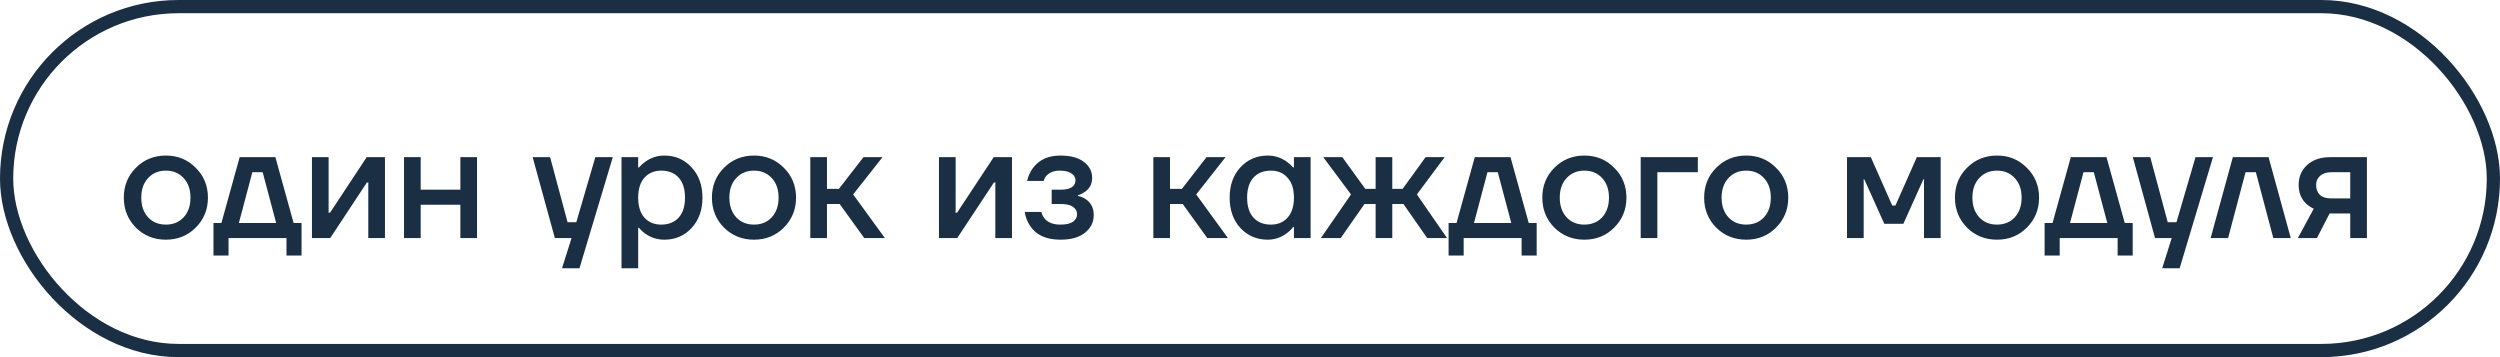 <?xml version="1.0" encoding="UTF-8"?> <svg xmlns="http://www.w3.org/2000/svg" width="189" height="27" viewBox="0 0 189 27" fill="none"><rect x="0.5" y="0.5" width="188" height="26" rx="13" stroke="#1A2F44"></rect><path d="M10.272 17.208C9.664 16.592 9.36 15.836 9.36 14.94C9.36 14.044 9.664 13.292 10.272 12.684C10.888 12.068 11.644 11.76 12.54 11.76C13.436 11.76 14.188 12.068 14.796 12.684C15.412 13.292 15.72 14.044 15.72 14.94C15.72 15.836 15.412 16.592 14.796 17.208C14.188 17.816 13.436 18.12 12.54 18.12C11.644 18.12 10.888 17.816 10.272 17.208ZM11.196 13.464C10.852 13.832 10.68 14.324 10.68 14.94C10.68 15.556 10.852 16.052 11.196 16.428C11.54 16.796 11.988 16.98 12.54 16.98C13.092 16.98 13.54 16.796 13.884 16.428C14.228 16.052 14.4 15.556 14.4 14.94C14.4 14.324 14.228 13.832 13.884 13.464C13.54 13.088 13.092 12.9 12.54 12.9C11.988 12.9 11.54 13.088 11.196 13.464ZM16.138 19.32V16.86H16.738L18.118 11.88H20.818L22.198 16.86H22.798V19.32H21.658V18H17.278V19.32H16.138ZM18.058 16.86H20.878L19.858 13.02H19.078L18.058 16.86ZM23.583 18V11.88H24.843V15.96L24.831 16.08H24.951L27.723 11.88H29.103V18H27.843V13.92L27.855 13.8H27.735L24.963 18H23.583ZM30.544 18V11.88H31.804V14.34H34.804V11.88H36.064V18H34.804V15.48H31.804V18H30.544ZM40.268 11.88H41.588L42.908 16.8H43.568L45.008 11.88H46.328L43.808 20.28H42.488L43.208 18H41.948L40.268 11.88ZM46.986 20.28V11.88H48.246V12.66H48.306C48.45 12.492 48.614 12.344 48.798 12.216C49.23 11.912 49.706 11.76 50.226 11.76C51.05 11.76 51.734 12.056 52.278 12.648C52.83 13.232 53.106 13.996 53.106 14.94C53.106 15.884 52.83 16.652 52.278 17.244C51.734 17.828 51.05 18.12 50.226 18.12C49.698 18.12 49.222 17.972 48.798 17.676C48.606 17.54 48.442 17.388 48.306 17.22H48.246V20.28H46.986ZM48.714 13.44C48.402 13.792 48.246 14.292 48.246 14.94C48.246 15.588 48.402 16.092 48.714 16.452C49.034 16.804 49.458 16.98 49.986 16.98C50.546 16.98 50.986 16.804 51.306 16.452C51.626 16.1 51.786 15.596 51.786 14.94C51.786 14.284 51.626 13.78 51.306 13.428C50.986 13.076 50.546 12.9 49.986 12.9C49.458 12.9 49.034 13.08 48.714 13.44ZM54.733 17.208C54.125 16.592 53.821 15.836 53.821 14.94C53.821 14.044 54.125 13.292 54.733 12.684C55.349 12.068 56.105 11.76 57.001 11.76C57.897 11.76 58.649 12.068 59.257 12.684C59.873 13.292 60.181 14.044 60.181 14.94C60.181 15.836 59.873 16.592 59.257 17.208C58.649 17.816 57.897 18.12 57.001 18.12C56.105 18.12 55.349 17.816 54.733 17.208ZM55.657 13.464C55.313 13.832 55.141 14.324 55.141 14.94C55.141 15.556 55.313 16.052 55.657 16.428C56.001 16.796 56.449 16.98 57.001 16.98C57.553 16.98 58.001 16.796 58.345 16.428C58.689 16.052 58.861 15.556 58.861 14.94C58.861 14.324 58.689 13.832 58.345 13.464C58.001 13.088 57.553 12.9 57.001 12.9C56.449 12.9 56.001 13.088 55.657 13.464ZM61.259 18V11.88H62.519V14.28H63.419L65.279 11.88H66.719L64.499 14.7L66.899 18H65.339L63.479 15.42H62.519V18H61.259ZM70.986 18V11.88H72.246V15.96L72.234 16.08H72.354L75.126 11.88H76.506V18H75.246V13.92L75.258 13.8H75.138L72.366 18H70.986ZM77.467 16.02H78.727C78.759 16.18 78.835 16.34 78.955 16.5C79.211 16.82 79.615 16.98 80.167 16.98C80.599 16.98 80.915 16.908 81.115 16.764C81.323 16.62 81.427 16.432 81.427 16.2C81.427 15.968 81.323 15.78 81.115 15.636C80.915 15.492 80.599 15.42 80.167 15.42H79.507V14.34H80.167C80.927 14.34 81.307 14.1 81.307 13.62C81.307 13.42 81.207 13.252 81.007 13.116C80.807 12.972 80.507 12.9 80.107 12.9C79.683 12.9 79.347 13.032 79.099 13.296C79.011 13.4 78.947 13.528 78.907 13.68H77.647C77.735 13.312 77.879 12.992 78.079 12.72C78.543 12.08 79.239 11.76 80.167 11.76C80.935 11.76 81.527 11.92 81.943 12.24C82.359 12.56 82.567 12.96 82.567 13.44C82.567 13.896 82.387 14.248 82.027 14.496C81.883 14.608 81.703 14.696 81.487 14.76V14.808C81.703 14.856 81.903 14.94 82.087 15.06C82.487 15.332 82.687 15.732 82.687 16.26C82.687 16.796 82.467 17.24 82.027 17.592C81.595 17.944 80.975 18.12 80.167 18.12C79.095 18.12 78.331 17.772 77.875 17.076C77.659 16.748 77.523 16.396 77.467 16.02ZM87.193 18V11.88H88.453V14.28H89.353L91.213 11.88H92.653L90.433 14.7L92.833 18H91.273L89.413 15.42H88.453V18H87.193ZM93.778 17.244C93.234 16.652 92.962 15.884 92.962 14.94C92.962 13.996 93.234 13.232 93.778 12.648C94.33 12.056 95.018 11.76 95.842 11.76C96.362 11.76 96.838 11.912 97.27 12.216C97.454 12.344 97.618 12.492 97.762 12.66H97.822V11.88H99.082V18H97.822V17.16H97.762C97.642 17.328 97.478 17.488 97.27 17.64C96.838 17.96 96.362 18.12 95.842 18.12C95.018 18.12 94.33 17.828 93.778 17.244ZM94.762 13.428C94.442 13.78 94.282 14.284 94.282 14.94C94.282 15.596 94.442 16.1 94.762 16.452C95.082 16.804 95.522 16.98 96.082 16.98C96.61 16.98 97.03 16.804 97.342 16.452C97.662 16.092 97.822 15.588 97.822 14.94C97.822 14.292 97.662 13.792 97.342 13.44C97.03 13.08 96.61 12.9 96.082 12.9C95.522 12.9 95.082 13.076 94.762 13.428ZM99.857 18L102.137 14.7L100.037 11.88H101.477L103.217 14.28H103.997V11.88H105.257V14.28H106.037L107.777 11.88H109.217L107.117 14.7L109.397 18H107.897L106.097 15.42H105.257V18H103.997V15.42H103.157L101.357 18H99.857ZM109.513 19.32V16.86H110.113L111.493 11.88H114.193L115.573 16.86H116.173V19.32H115.033V18H110.653V19.32H109.513ZM111.433 16.86H114.253L113.233 13.02H112.453L111.433 16.86ZM117.51 17.208C116.902 16.592 116.598 15.836 116.598 14.94C116.598 14.044 116.902 13.292 117.51 12.684C118.126 12.068 118.882 11.76 119.778 11.76C120.674 11.76 121.426 12.068 122.034 12.684C122.65 13.292 122.958 14.044 122.958 14.94C122.958 15.836 122.65 16.592 122.034 17.208C121.426 17.816 120.674 18.12 119.778 18.12C118.882 18.12 118.126 17.816 117.51 17.208ZM118.434 13.464C118.09 13.832 117.918 14.324 117.918 14.94C117.918 15.556 118.09 16.052 118.434 16.428C118.778 16.796 119.226 16.98 119.778 16.98C120.33 16.98 120.778 16.796 121.122 16.428C121.466 16.052 121.638 15.556 121.638 14.94C121.638 14.324 121.466 13.832 121.122 13.464C120.778 13.088 120.33 12.9 119.778 12.9C119.226 12.9 118.778 13.088 118.434 13.464ZM124.036 18V11.88H128.356V13.02H125.296V18H124.036ZM129.745 17.208C129.137 16.592 128.833 15.836 128.833 14.94C128.833 14.044 129.137 13.292 129.745 12.684C130.361 12.068 131.117 11.76 132.013 11.76C132.909 11.76 133.661 12.068 134.269 12.684C134.885 13.292 135.193 14.044 135.193 14.94C135.193 15.836 134.885 16.592 134.269 17.208C133.661 17.816 132.909 18.12 132.013 18.12C131.117 18.12 130.361 17.816 129.745 17.208ZM130.669 13.464C130.325 13.832 130.153 14.324 130.153 14.94C130.153 15.556 130.325 16.052 130.669 16.428C131.013 16.796 131.461 16.98 132.013 16.98C132.565 16.98 133.013 16.796 133.357 16.428C133.701 16.052 133.873 15.556 133.873 14.94C133.873 14.324 133.701 13.832 133.357 13.464C133.013 13.088 132.565 12.9 132.013 12.9C131.461 12.9 131.013 13.088 130.669 13.464ZM139.634 18V11.88H141.434L143.054 15.54H143.294L144.914 11.88H146.714V18H145.454V13.68L145.466 13.56H145.406L143.894 16.92H142.454L140.942 13.56H140.882L140.894 13.68V18H139.634ZM148.706 17.208C148.098 16.592 147.794 15.836 147.794 14.94C147.794 14.044 148.098 13.292 148.706 12.684C149.322 12.068 150.078 11.76 150.974 11.76C151.87 11.76 152.622 12.068 153.23 12.684C153.846 13.292 154.154 14.044 154.154 14.94C154.154 15.836 153.846 16.592 153.23 17.208C152.622 17.816 151.87 18.12 150.974 18.12C150.078 18.12 149.322 17.816 148.706 17.208ZM149.63 13.464C149.286 13.832 149.114 14.324 149.114 14.94C149.114 15.556 149.286 16.052 149.63 16.428C149.974 16.796 150.422 16.98 150.974 16.98C151.526 16.98 151.974 16.796 152.318 16.428C152.662 16.052 152.834 15.556 152.834 14.94C152.834 14.324 152.662 13.832 152.318 13.464C151.974 13.088 151.526 12.9 150.974 12.9C150.422 12.9 149.974 13.088 149.63 13.464ZM154.572 19.32V16.86H155.172L156.552 11.88H159.252L160.632 16.86H161.232V19.32H160.092V18H155.712V19.32H154.572ZM156.492 16.86H159.312L158.292 13.02H157.512L156.492 16.86ZM161.241 11.88H162.561L163.881 16.8H164.541L165.981 11.88H167.301L164.781 20.28H163.461L164.181 18H162.921L161.241 11.88ZM167.123 18L168.803 11.88H171.503L173.183 18H171.863L170.543 13.02H169.763L168.443 18H167.123ZM173.718 18L174.918 15.78C174.71 15.684 174.518 15.556 174.342 15.396C173.966 15.036 173.778 14.564 173.778 13.98C173.778 13.364 173.994 12.86 174.426 12.468C174.858 12.076 175.442 11.88 176.178 11.88H178.938V18H177.678V16.14H176.118L175.158 18H173.718ZM175.098 13.98C175.098 14.3 175.194 14.552 175.386 14.736C175.578 14.912 175.862 15 176.238 15H177.678V13.02H176.238C175.886 13.02 175.606 13.112 175.398 13.296C175.198 13.472 175.098 13.7 175.098 13.98Z" fill="#1A2F44"></path></svg> 